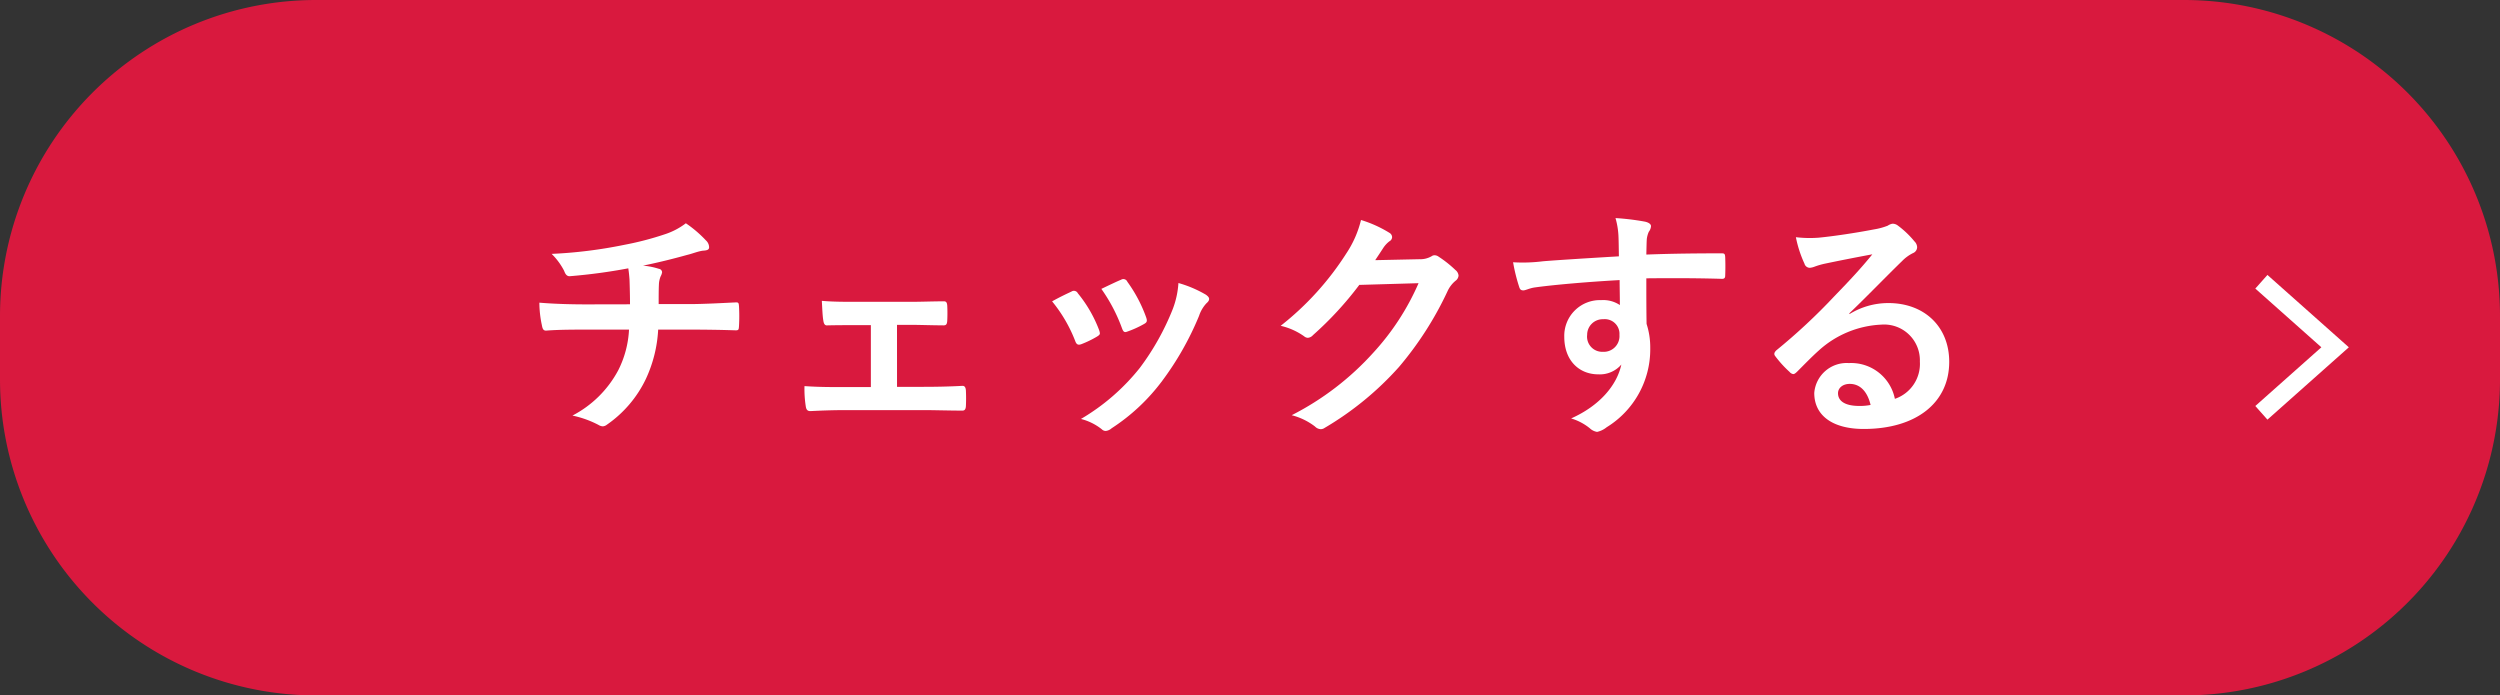 <svg height="70.4" viewBox="0 0 253.08 70.4" width="253.08" xmlns="http://www.w3.org/2000/svg"><rect x="0" y="0" width="253.08" height="70.4" fill="#333333" stroke="none"/><g transform="translate(-228.96 -3971.596)"><path d="m32 0h189.08a32 32 0 0 1 32 32v6.4a32 32 0 0 1 -32 32h-189.08a32 32 0 0 1 -32-32v-6.4a32 32 0 0 1 32-32z" fill="#d9193e" transform="translate(228.96 3971.596)"/><g fill="#fff"><path d="m292.737 4002.4c0-.794-.025-1.786-.05-2.5-.025-.322-.05-.644-.124-1.14a56.307 56.307 0 0 1 -5.876.793c-.373.05-.521-.272-.621-.545a6.707 6.707 0 0 0 -1.264-1.711 46.794 46.794 0 0 0 7.364-.918 30.663 30.663 0 0 0 4.092-1.066 7.124 7.124 0 0 0 2.132-1.115 12.012 12.012 0 0 1 2.033 1.735.961.961 0 0 1 .322.694c0 .273-.247.323-.644.347-.521.075-1.042.3-1.562.422-1.513.422-3.025.793-4.488 1.091a7.311 7.311 0 0 1 1.611.322.368.368 0 0 1 .323.348 1.239 1.239 0 0 1 -.149.421 2.4 2.4 0 0 0 -.174.843c-.024.546-.024 1.116-.024 1.959h3.074c1.562 0 3.67-.124 4.786-.174.248 0 .248.124.273.4a17.969 17.969 0 0 1 0 1.984c-.025.347-.025.446-.323.446-1.562-.05-3-.074-4.81-.074h-3.05a13.459 13.459 0 0 1 -1.24 4.984 11.8 11.8 0 0 1 -3.942 4.636.765.765 0 0 1 -.422.174.942.942 0 0 1 -.446-.149 10.2 10.2 0 0 0 -2.628-.942 10.985 10.985 0 0 0 4.636-4.587 10.224 10.224 0 0 0 1.091-4.116h-4.413c-.893 0-2.728 0-3.943.1-.322.025-.4-.174-.471-.57a10.97 10.97 0 0 1 -.248-2.257c1.761.149 3.6.174 4.811.174z"/><path d="m319.768 4010.756h2.632c1.265 0 2.654-.025 3.993-.1.223 0 .322.149.347.472.024.521.024 1.066 0 1.587-.025.322-.124.471-.422.446-1.289 0-2.752-.049-3.893-.049h-7.786c-1.487 0-2.6.049-3.645.1-.3 0-.421-.149-.47-.521a11.345 11.345 0 0 1 -.124-2.009c1.437.1 2.653.1 4.239.1h2.48v-6.272h-1.364c-1.016 0-1.909 0-3.05.024-.223.025-.347-.124-.4-.5-.075-.422-.1-1.091-.149-1.984 1.066.1 2.38.1 3.447.1h5.5c1.116 0 2.257-.05 3.348-.05.3-.025.371.124.4.422.025.5.025 1.041 0 1.537-.025.4-.124.5-.5.471-.967 0-2.207-.049-3.223-.049h-1.364z"/><path d="m337.427 4001.111a.444.444 0 0 1 .645.173 13.259 13.259 0 0 1 2.132 3.67 1.641 1.641 0 0 1 .1.371c0 .149-.1.224-.3.348a10.291 10.291 0 0 1 -1.587.768c-.347.124-.5 0-.62-.347a14.644 14.644 0 0 0 -2.331-3.992c.845-.471 1.44-.744 1.961-.991zm13.613.322c.2.148.322.272.322.421s-.074.273-.273.446a3.447 3.447 0 0 0 -.744 1.265 30.247 30.247 0 0 1 -3.743 6.6 19.876 19.876 0 0 1 -5.108 4.785 1.078 1.078 0 0 1 -.6.273.57.57 0 0 1 -.4-.173 5.6 5.6 0 0 0 -2.108-1.042 21.558 21.558 0 0 0 5.951-5.158 25.643 25.643 0 0 0 3.347-5.975 8.911 8.911 0 0 0 .571-2.629 11.8 11.8 0 0 1 2.785 1.187zm-8.6-1.513a.437.437 0 0 1 .645.2 14.385 14.385 0 0 1 1.909 3.62c.124.373.074.5-.248.67a10.238 10.238 0 0 1 -1.711.769c-.273.1-.372-.025-.5-.372a16.868 16.868 0 0 0 -2.083-3.967c.992-.474 1.562-.747 1.984-.92z"/><path d="m372.641 3997.837a2.3 2.3 0 0 0 1.24-.3.5.5 0 0 1 .322-.1.715.715 0 0 1 .4.149 11.394 11.394 0 0 1 1.686 1.338.807.807 0 0 1 .323.571.714.714 0 0 1 -.3.52 2.983 2.983 0 0 0 -.818 1.067 34.128 34.128 0 0 1 -4.91 7.661 31.474 31.474 0 0 1 -7.538 6.175.669.669 0 0 1 -.4.124.878.878 0 0 1 -.571-.273 6.528 6.528 0 0 0 -2.355-1.141 28.552 28.552 0 0 0 8.257-6.323 25.288 25.288 0 0 0 4.587-7.042l-6 .174a34.533 34.533 0 0 1 -4.686 5.083.772.772 0 0 1 -.521.273.6.6 0 0 1 -.372-.149 6.7 6.7 0 0 0 -2.38-1.066 29.43 29.43 0 0 0 6.67-7.365 10.6 10.6 0 0 0 1.463-3.347 12.2 12.2 0 0 1 2.9 1.314.519.519 0 0 1 .248.422.494.494 0 0 1 -.273.421 2.718 2.718 0 0 0 -.62.669c-.272.422-.52.794-.818 1.241z"/><path d="m392.8 3995.482a7.863 7.863 0 0 0 -.3-1.81 25.088 25.088 0 0 1 2.9.347c.422.074.694.248.694.471a1.044 1.044 0 0 1 -.223.57 2.591 2.591 0 0 0 -.2.719c-.025.323-.025.645-.05 1.587 2.678-.1 5.232-.124 7.612-.124.3 0 .348.05.372.372.025.62.025 1.265 0 1.885 0 .272-.124.347-.421.322-2.579-.074-4.984-.074-7.563-.05 0 1.513 0 3.1.025 4.612a7.728 7.728 0 0 1 .372 2.455 9.255 9.255 0 0 1 -4.414 8.009 2.35 2.35 0 0 1 -.967.471 1.4 1.4 0 0 1 -.743-.372 5.546 5.546 0 0 0 -1.885-.992c2.9-1.289 4.637-3.372 5.083-5.455a2.862 2.862 0 0 1 -2.331.992c-1.958 0-3.446-1.413-3.446-3.794a3.613 3.613 0 0 1 3.744-3.719 3.035 3.035 0 0 1 1.884.5c0-.868-.025-1.711-.025-2.529-3.124.173-6.62.471-8.579.744-.545.074-.942.3-1.165.3-.248 0-.347-.1-.422-.348a17.368 17.368 0 0 1 -.619-2.5 16.375 16.375 0 0 0 3.024-.1c1.513-.124 4.712-.323 7.687-.5-.015-.774-.015-1.394-.044-2.063zm-3.173 10.042a1.537 1.537 0 0 0 1.587 1.686 1.593 1.593 0 0 0 1.686-1.711 1.486 1.486 0 0 0 -1.637-1.587 1.578 1.578 0 0 0 -1.632 1.612z"/><path d="m416.191 4003.391a7.465 7.465 0 0 1 3.943-1.115c3.62 0 6.149 2.38 6.149 5.951 0 4.14-3.347 6.794-8.654 6.794-3.124 0-5.008-1.339-5.008-3.645a3.291 3.291 0 0 1 3.5-3.025 4.512 4.512 0 0 1 4.661 3.62 3.736 3.736 0 0 0 2.53-3.769 3.62 3.62 0 0 0 -3.893-3.744 10.094 10.094 0 0 0 -6.348 2.628c-.719.645-1.413 1.364-2.157 2.108-.174.173-.3.272-.422.272a.608.608 0 0 1 -.372-.223 11.222 11.222 0 0 1 -1.463-1.611c-.148-.2-.074-.373.124-.571a59.7 59.7 0 0 0 5.877-5.48c1.537-1.587 2.7-2.826 3.843-4.24-1.487.273-3.248.62-4.785.942a7.655 7.655 0 0 0 -1.042.3 1.8 1.8 0 0 1 -.5.124.564.564 0 0 1 -.545-.422 11.828 11.828 0 0 1 -.868-2.677 11.919 11.919 0 0 0 2.306.049c1.513-.148 3.694-.471 5.629-.843a6.565 6.565 0 0 0 1.363-.372 1.284 1.284 0 0 1 .472-.2.886.886 0 0 1 .57.2 9.374 9.374 0 0 1 1.661 1.587.863.863 0 0 1 .273.595.656.656 0 0 1 -.422.595 4.037 4.037 0 0 0 -1.091.794c-1.81 1.76-3.471 3.5-5.355 5.306zm.025 7.067c-.719 0-1.19.422-1.19.943 0 .768.669 1.289 2.157 1.289a5.464 5.464 0 0 0 1.141-.1c-.324-1.363-1.066-2.132-2.108-2.132z"/></g><path d="m457.883 4000.119 7.463 6.634-7.463 6.634" fill="none" stroke="#fff" stroke-miterlimit="10" stroke-width="1.848"/></g></svg>